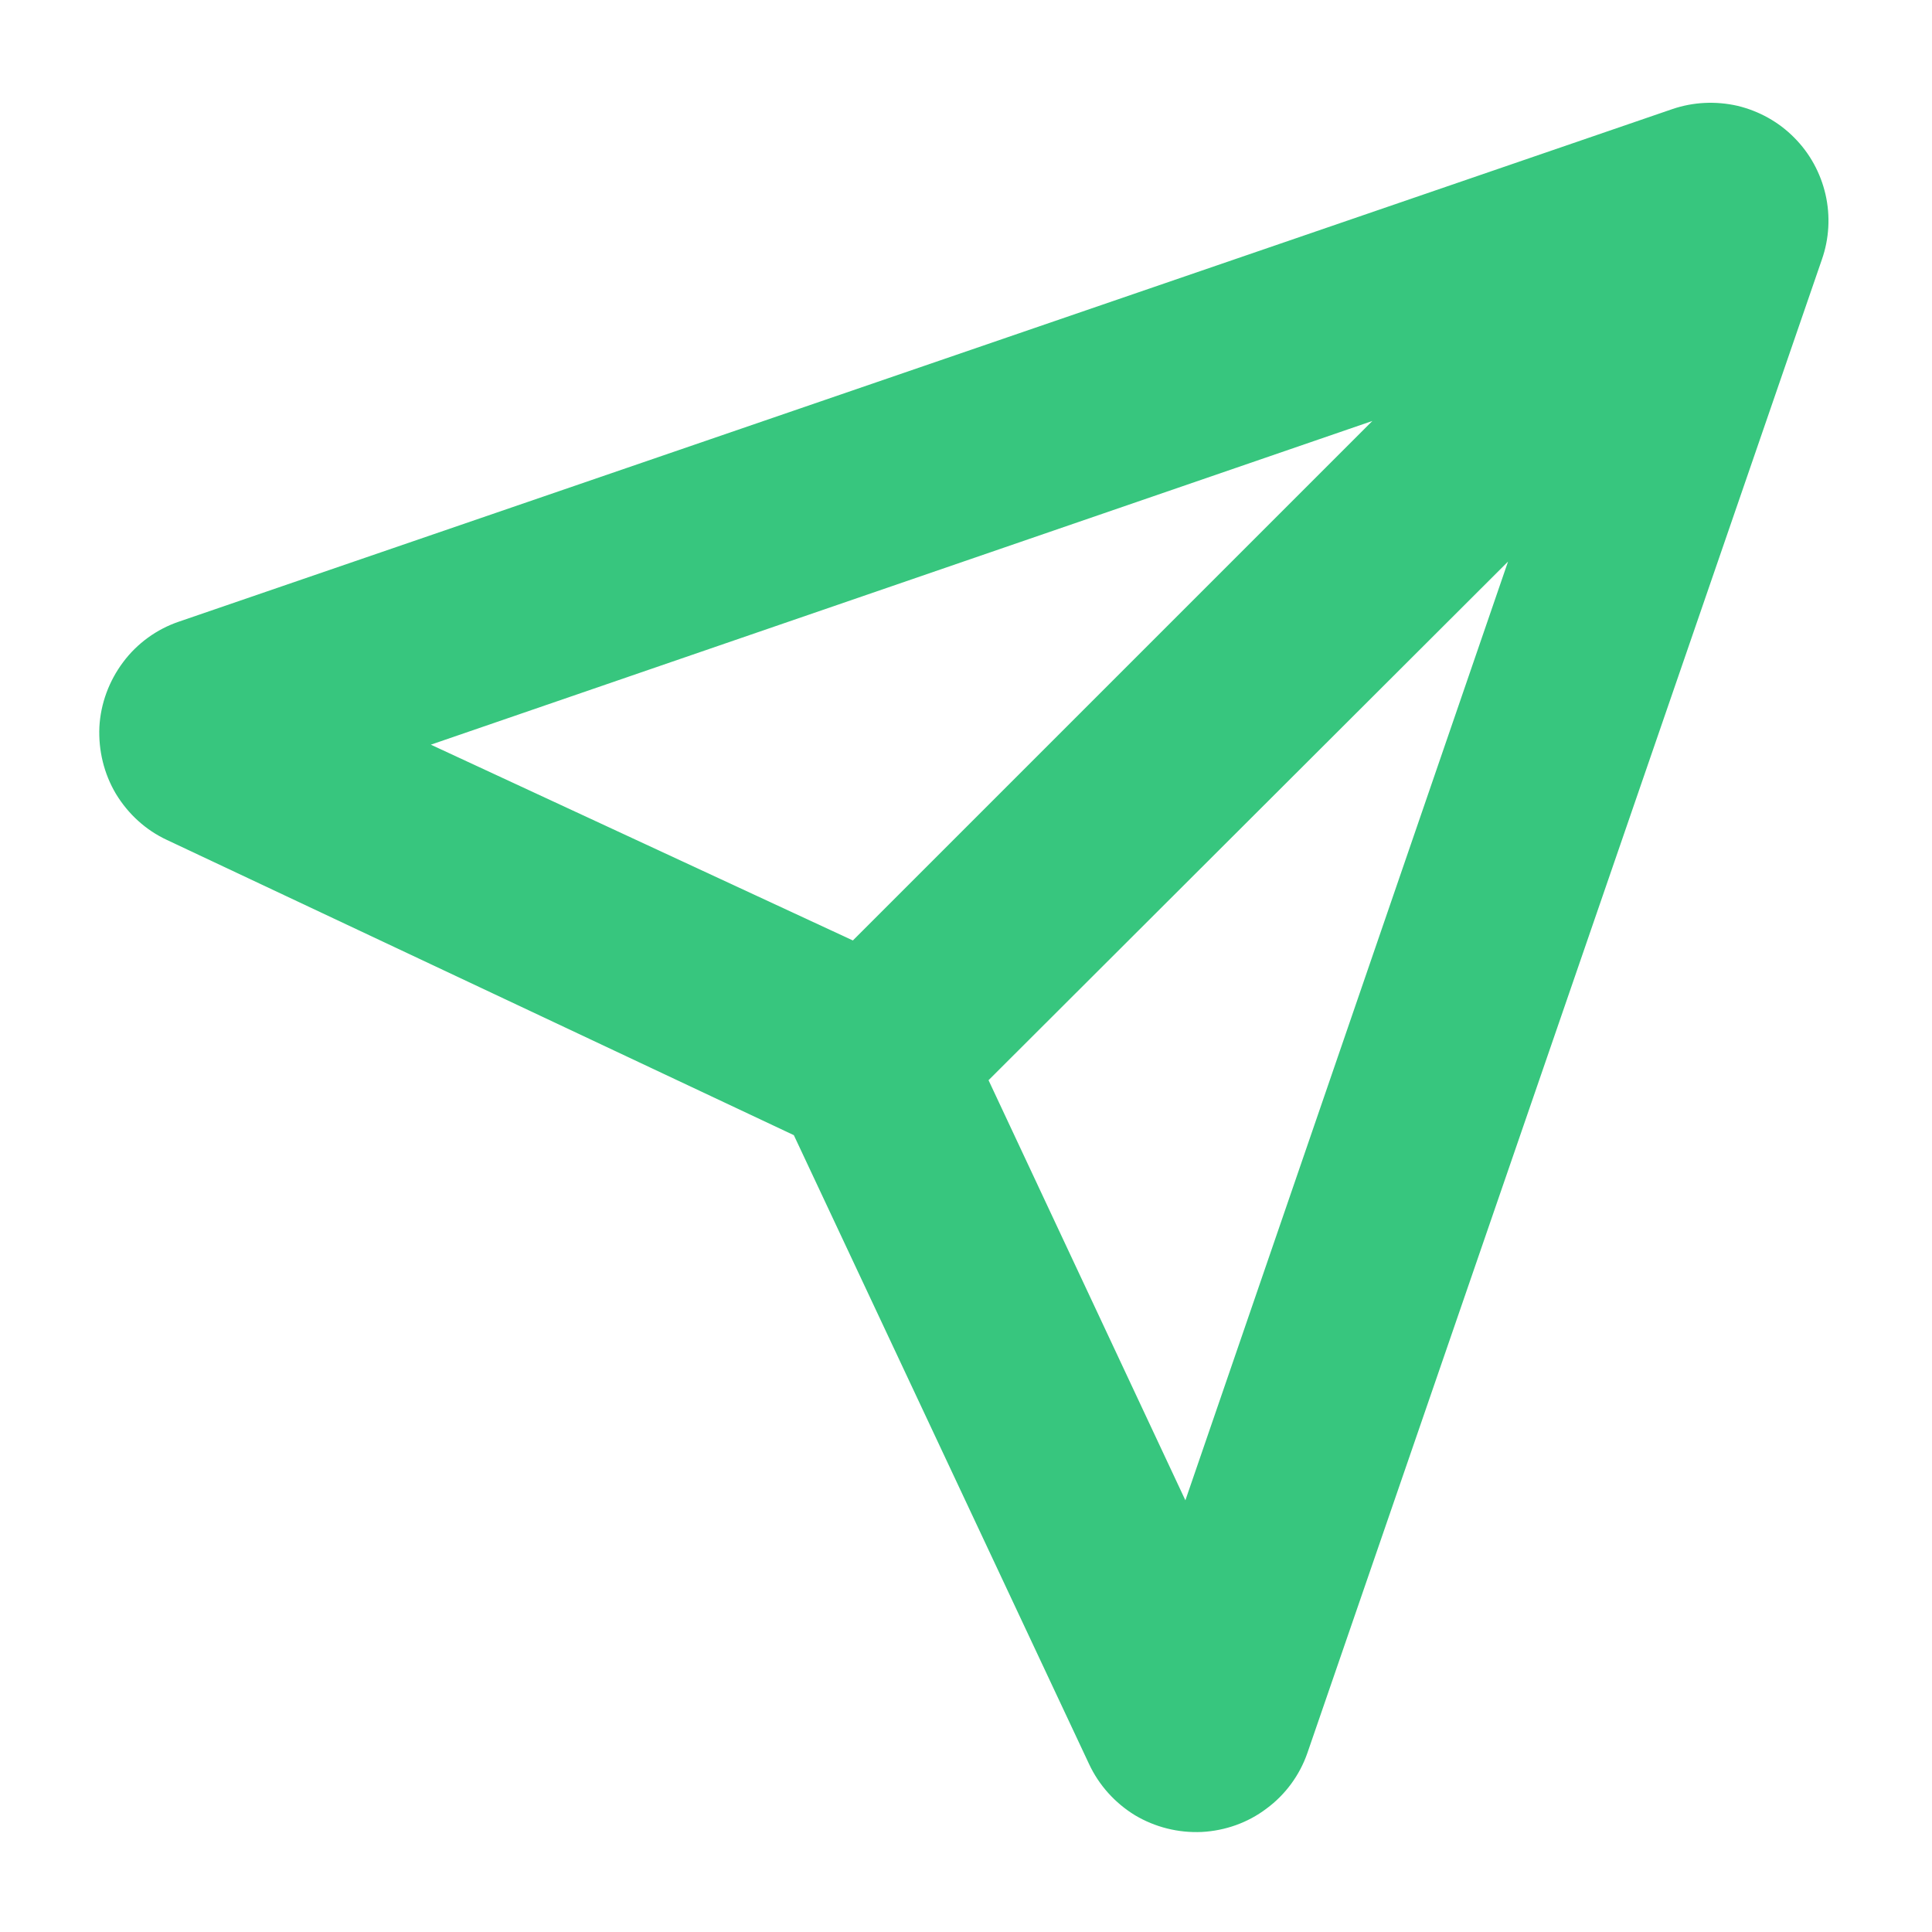 <svg width="9" height="9" viewBox="0 0 9 9" fill="none" xmlns="http://www.w3.org/2000/svg">
<path fill-rule="evenodd" clip-rule="evenodd" d="M7.791 0.508L0.833 2.896C0.73 2.931 0.639 2.997 0.574 3.084C0.508 3.172 0.469 3.277 0.463 3.386C0.458 3.495 0.484 3.604 0.54 3.698C0.597 3.792 0.679 3.867 0.778 3.913L3.698 5.288L5.073 8.217C5.119 8.316 5.194 8.399 5.287 8.456C5.381 8.512 5.489 8.539 5.599 8.534C5.708 8.528 5.813 8.491 5.9 8.425C5.988 8.36 6.054 8.27 6.09 8.167L8.487 1.209C8.521 1.112 8.527 1.007 8.504 0.906C8.481 0.806 8.431 0.714 8.358 0.641C8.286 0.568 8.194 0.517 8.094 0.493C7.993 0.47 7.888 0.475 7.791 0.508V0.508ZM2.007 3.469L6.393 1.961L3.973 4.381L2.007 3.469ZM5.522 6.989L4.605 5.032L7.025 2.616L5.522 6.989Z" fill="#37C67E"/>
</svg>
